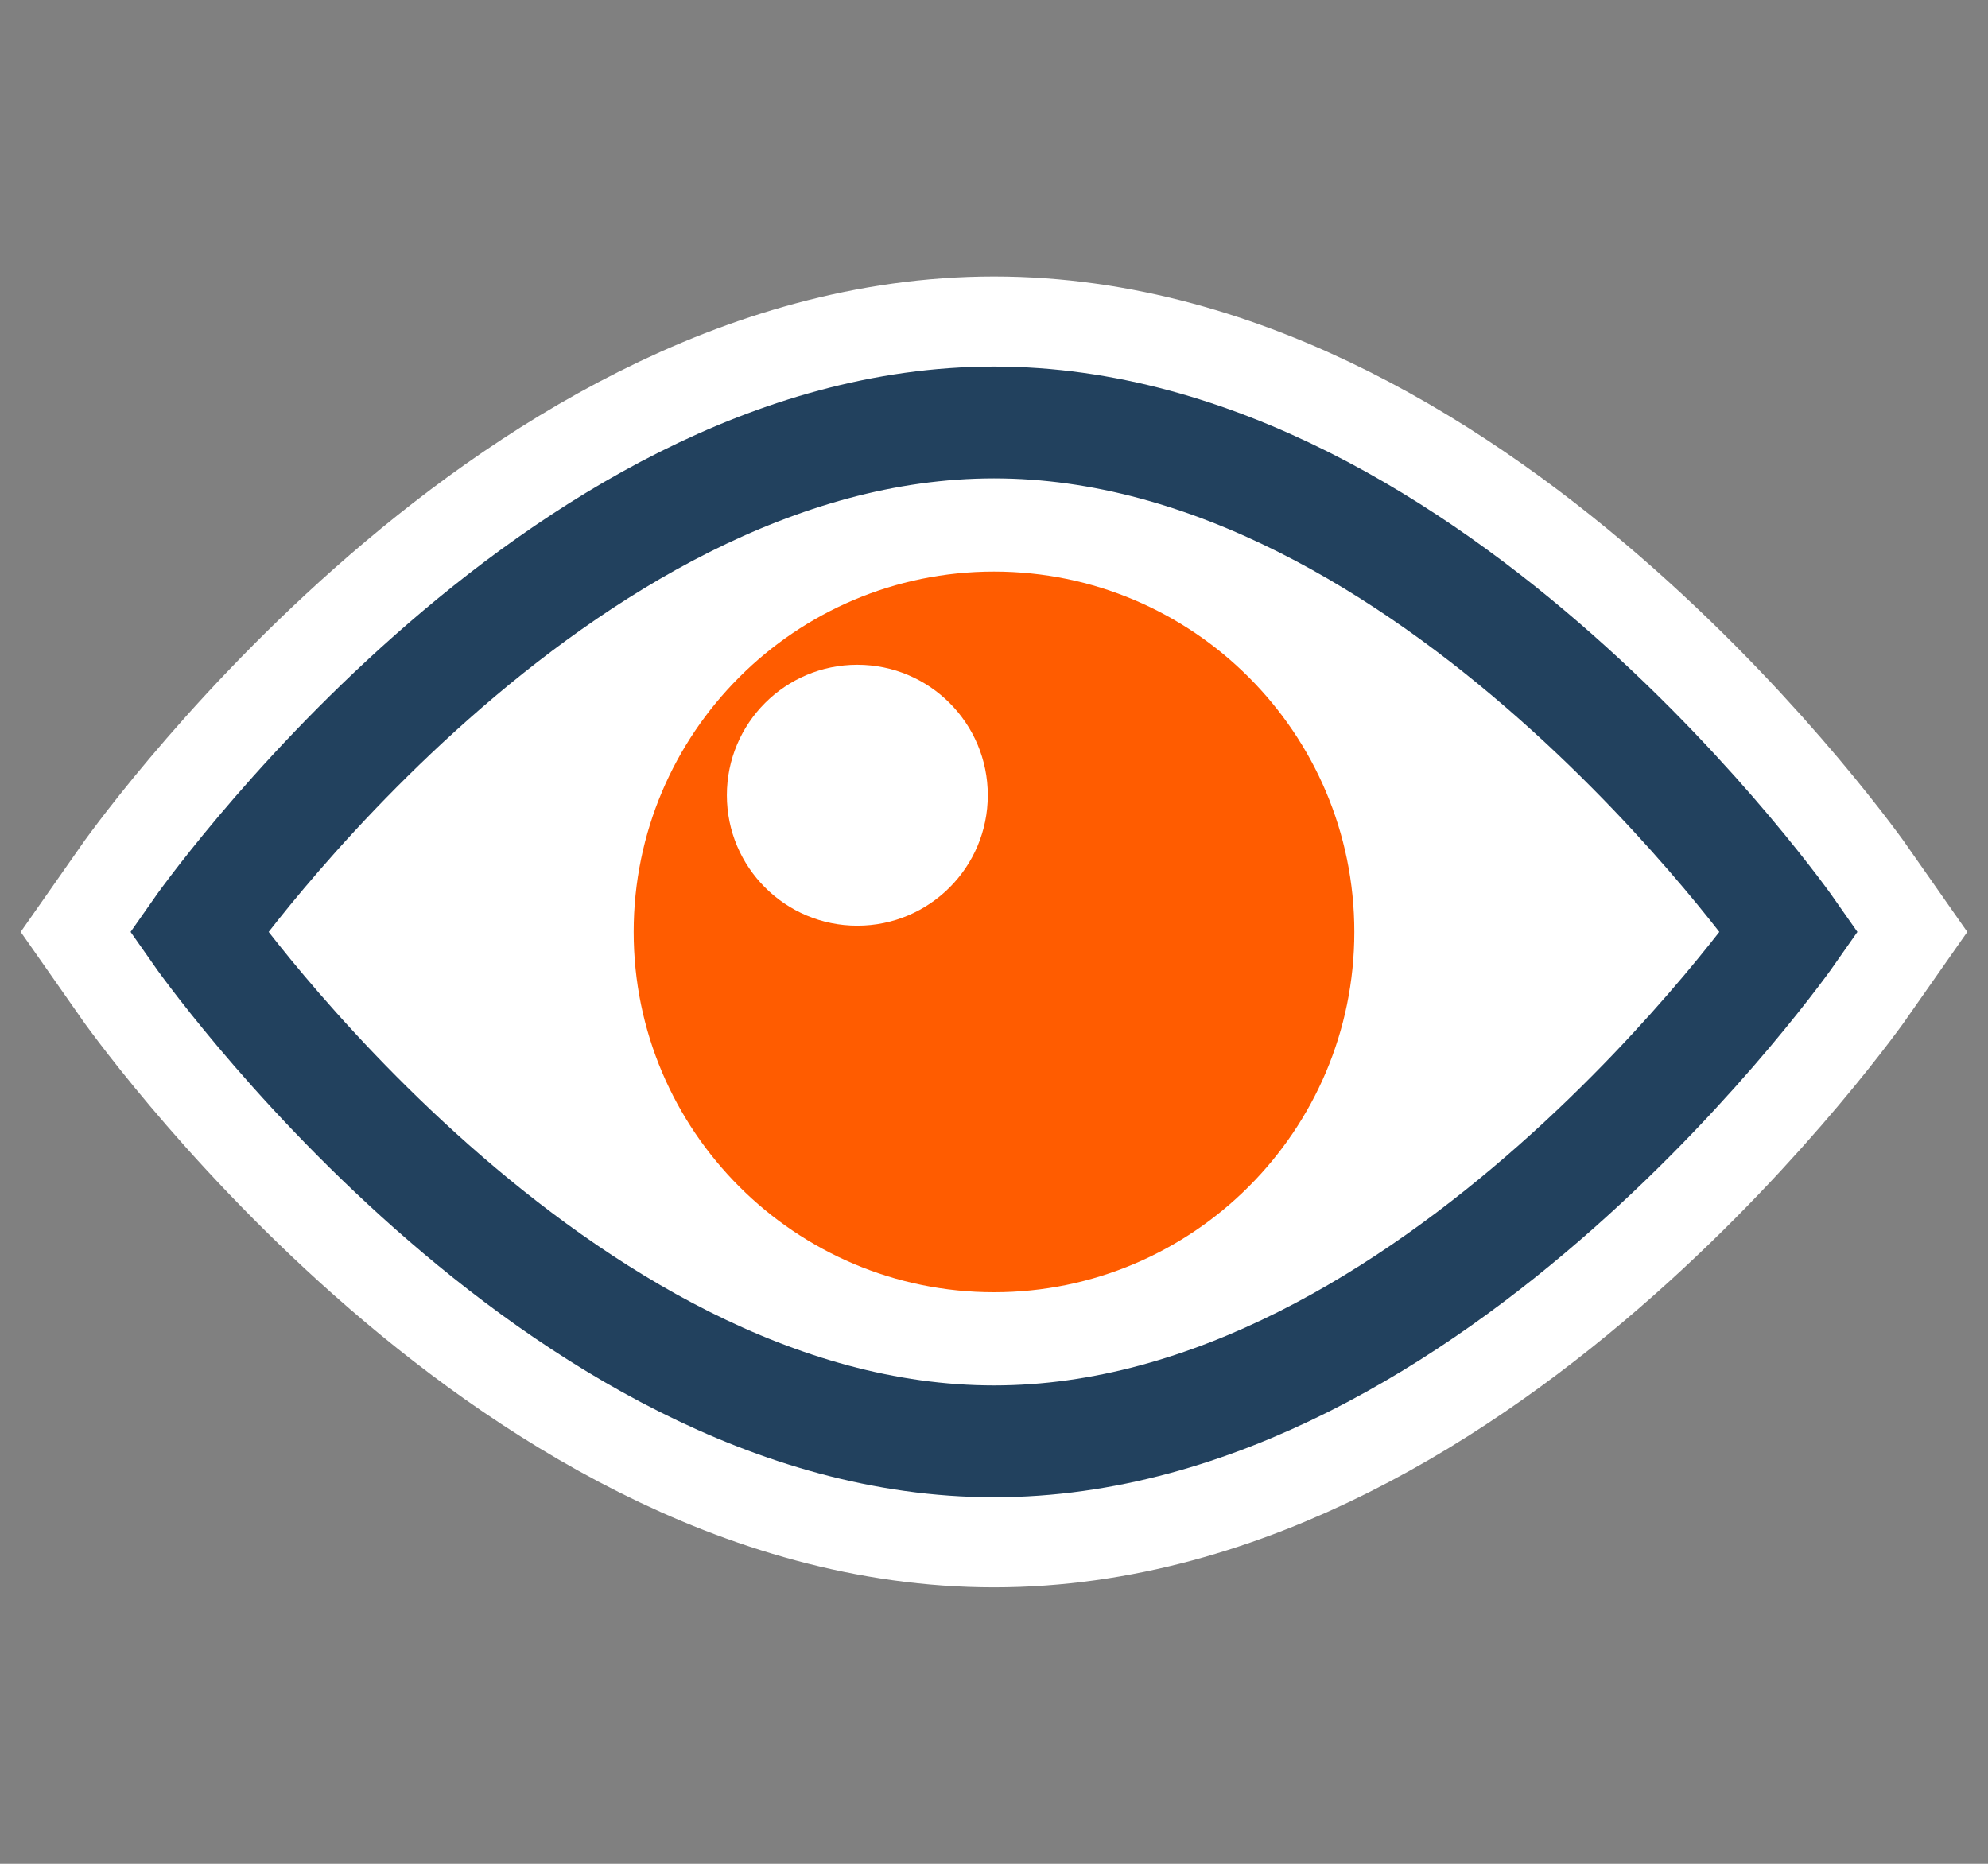 <?xml version="1.0" encoding="utf-8"?>
<!-- Generator: Adobe Illustrator 28.3.0, SVG Export Plug-In . SVG Version: 6.00 Build 0)  -->
<!DOCTYPE svg PUBLIC "-//W3C//DTD SVG 1.1//EN" "http://www.w3.org/Graphics/SVG/1.1/DTD/svg11.dtd">
<svg version="1.1" id="Calque_1" xmlns:x="http://ns.adobe.com/Extensibility/1.0/" xmlns:i="http://ns.adobe.com/AdobeIllustrator/10.0/" xmlns:graph="http://ns.adobe.com/Graphs/1.0/"
	 xmlns="http://www.w3.org/2000/svg" xmlns:xlink="http://www.w3.org/1999/xlink" x="0px" y="0px" width="320px" height="300px"
	 viewBox="0 0 320 300" style="enable-background:new 0 0 320 300;" xml:space="preserve">
<rect x="0" y="0" width="320" height="300" fill="#808080" stroke="none"/>
<style type="text/css">
	.st0{fill:#FFFFFF;stroke:#FFFFFF;stroke-width:47;stroke-miterlimit:10;}
	.st1{fill:none;stroke:#22415E;stroke-width:18;stroke-miterlimit:10;}
	.st2{fill:#FF5C00;}
</style>
<path class="st0" d="M288,150c0,0-57.3,82-128,82S32,150,32,150s57.3-82,128-82S288,150,288,150z"/>
<path class="st1" d="M288,150c0,0-57.3,82-128,82S32,150,32,150s57.3-82,128-82S288,150,288,150z"/>
<path class="st2" d="M160,92c-32,0-58,26-58,58s26,58,58,58s58-26,58-58S192,92,160,92z M138,149c-11.6,0-21-9.4-21-21s9.4-21,21-21
	s21,9.4,21,21S149.6,149,138,149z"/>
</svg>
